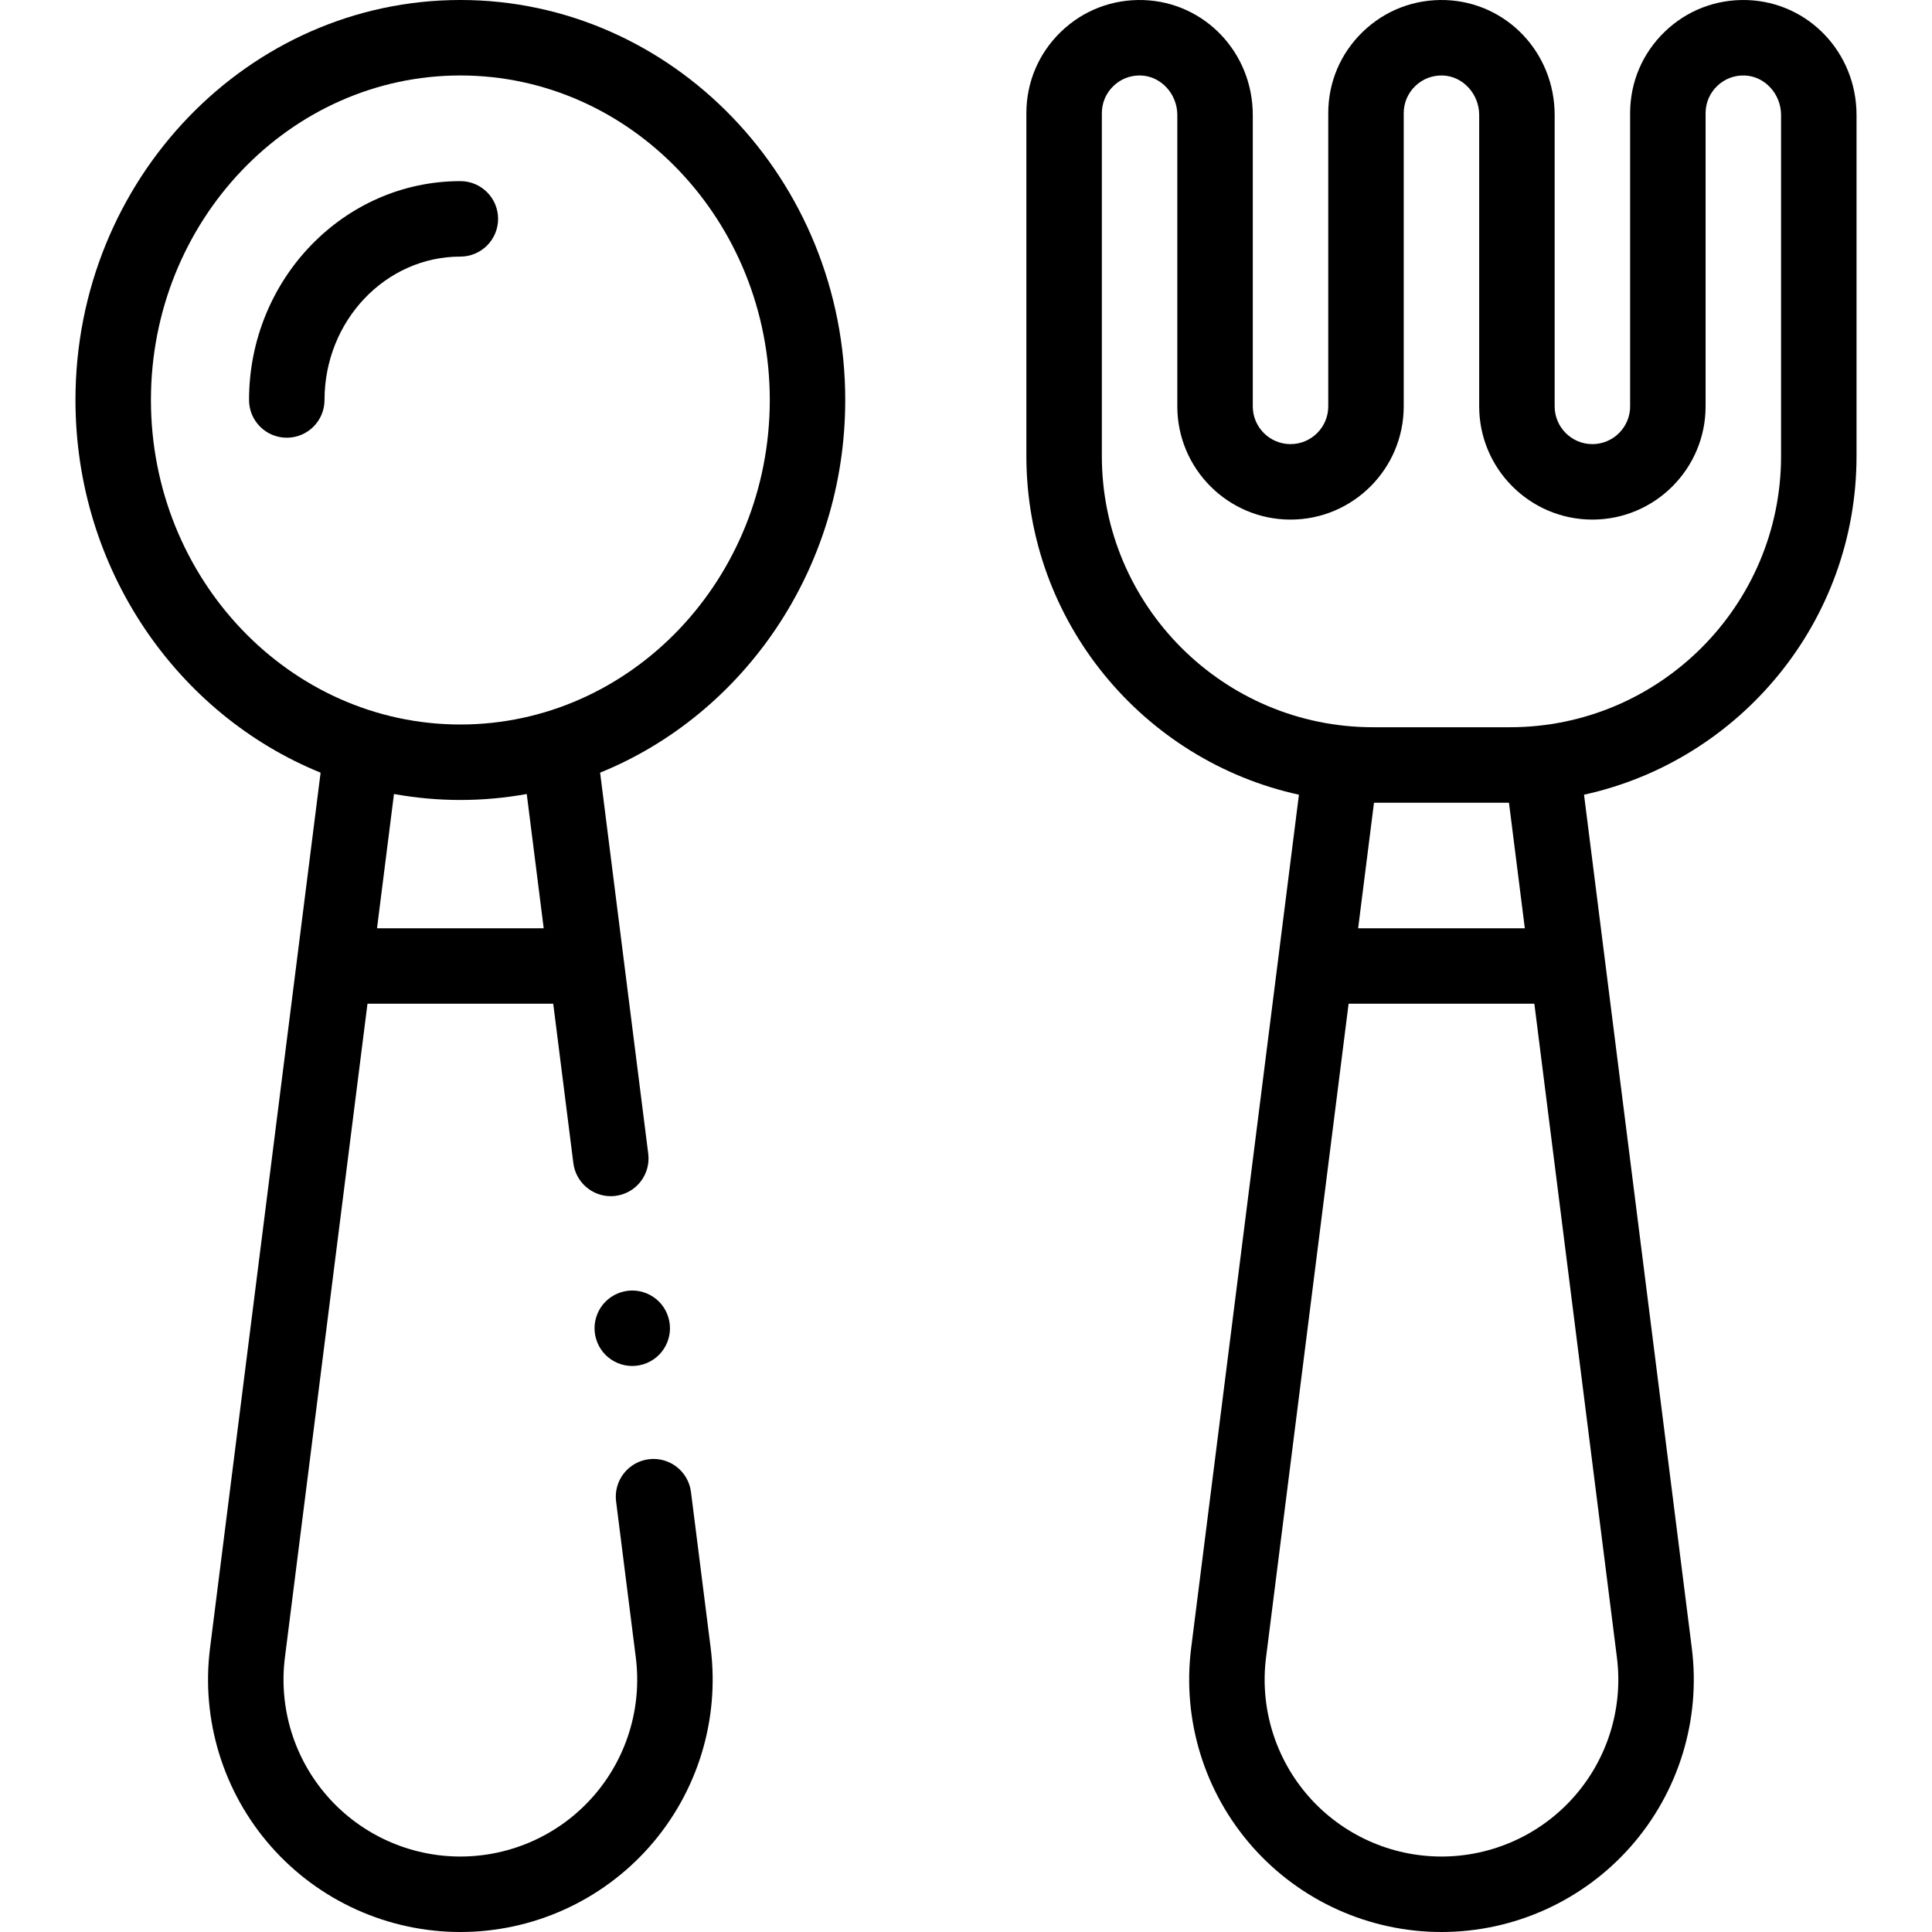 <svg id="Capa_1" enable-background="new 0 0 512 512" height="512" viewBox="0 0 512 512" width="512" xmlns="http://www.w3.org/2000/svg"><path id="XMLID_661_" d="m122 0c-56.243 0-102 47.552-102 106 0 44.877 26.977 83.327 64.962 98.765l-29.301 231.991c-2.404 19.035 3.495 38.207 16.183 52.599s30.969 22.645 50.156 22.645 37.467-8.254 50.156-22.646 18.587-33.563 16.183-52.599l-5.226-41.372c-.692-5.479-5.698-9.36-11.174-8.668-5.479.691-9.36 5.694-8.668 11.174l5.226 41.372c1.685 13.342-2.449 26.779-11.342 36.866-8.894 10.088-21.707 15.873-35.155 15.873s-26.261-5.785-35.154-15.872c-8.894-10.087-13.027-23.524-11.342-36.866l21.883-173.262h49.226l5.336 42.252c.639 5.055 4.944 8.748 9.909 8.748.417 0 .841-.026 1.266-.08 5.479-.691 9.36-5.694 8.668-11.174l-12.754-100.982c37.985-15.437 64.962-53.887 64.962-98.764 0-58.448-45.757-106-102-106zm22.087 246h-44.174l4.494-35.583c5.717 1.037 11.595 1.583 17.593 1.583s11.876-.546 17.593-1.583zm-22.087-54c-45.215 0-82-38.579-82-86s36.785-86 82-86 82 38.579 82 86-36.785 86-82 86z"/><path id="XMLID_663_" d="m122 48c-30.878 0-56 26.019-56 58 0 5.522 4.477 10 10 10s10-4.478 10-10c0-20.953 16.149-38 36-38 5.523 0 10-4.478 10-10s-4.477-10-10-10z"/><path id="XMLID_666_" d="m463.084.019c-8.224-.276-16.005 2.688-21.916 8.394-5.912 5.705-9.168 13.371-9.168 21.587v77.696c0 5.514-4.486 10-10 10s-10-4.486-10-10v-77.217c0-16.504-12.701-29.884-28.916-30.461-8.217-.276-16.005 2.688-21.916 8.394-5.912 5.706-9.168 13.372-9.168 21.588v77.696c0 5.514-4.486 10-10 10s-10-4.486-10-10v-77.217c0-16.504-12.701-29.884-28.916-30.461-8.222-.276-16.005 2.688-21.916 8.394-5.912 5.706-9.168 13.372-9.168 21.588v90.866c0 43.916 30.98 80.727 72.231 89.741l-28.562 226.148c-2.404 19.035 3.495 38.207 16.183 52.599s30.97 22.646 50.156 22.646 37.467-8.254 50.155-22.646 18.587-33.563 16.183-52.599l-28.563-226.151c41.244-9.02 72.216-45.827 72.216-89.738v-90.387c.001-16.503-12.7-29.883-28.915-30.46zm-63.191 212.707 4.202 33.274h-44.174l4.202-33.274zm17.269 263.402c-8.893 10.087-21.706 15.872-35.154 15.872-13.447 0-26.26-5.785-35.153-15.872-8.894-10.087-13.027-23.524-11.342-36.866l21.882-173.262h49.226l21.883 173.262c1.685 13.342-2.449 26.779-11.342 36.866zm54.838-355.262c0 39.623-32.235 71.859-71.858 71.859h-36.283c-39.623 0-71.858-32.236-71.858-71.859v-90.866c0-2.738 1.086-5.295 3.057-7.197 1.881-1.815 4.336-2.803 6.947-2.803.123 0 .247.002.37.007 5.308.188 9.626 4.887 9.626 10.473v77.217c0 16.542 13.458 30 30 30s30-13.458 30-30v-77.697c0-2.738 1.086-5.295 3.057-7.197 1.97-1.9 4.581-2.896 7.317-2.796 5.308.188 9.626 4.887 9.626 10.473v77.217c0 16.542 13.458 30 30 30s30-13.458 30-30v-77.697c0-2.738 1.086-5.295 3.057-7.197 1.97-1.9 4.58-2.896 7.317-2.796 5.308.188 9.626 4.887 9.626 10.473v90.386z"/><path id="XMLID_686_" d="m160.48 344.93c-1.86 1.86-2.92 4.44-2.92 7.07s1.06 5.21 2.92 7.069c1.86 1.86 4.44 2.931 7.07 2.931 2.64 0 5.21-1.07 7.08-2.931 1.86-1.859 2.92-4.439 2.92-7.069s-1.06-5.21-2.92-7.07c-1.87-1.86-4.44-2.93-7.08-2.93-2.63 0-5.21 1.069-7.07 2.93z"/></svg>